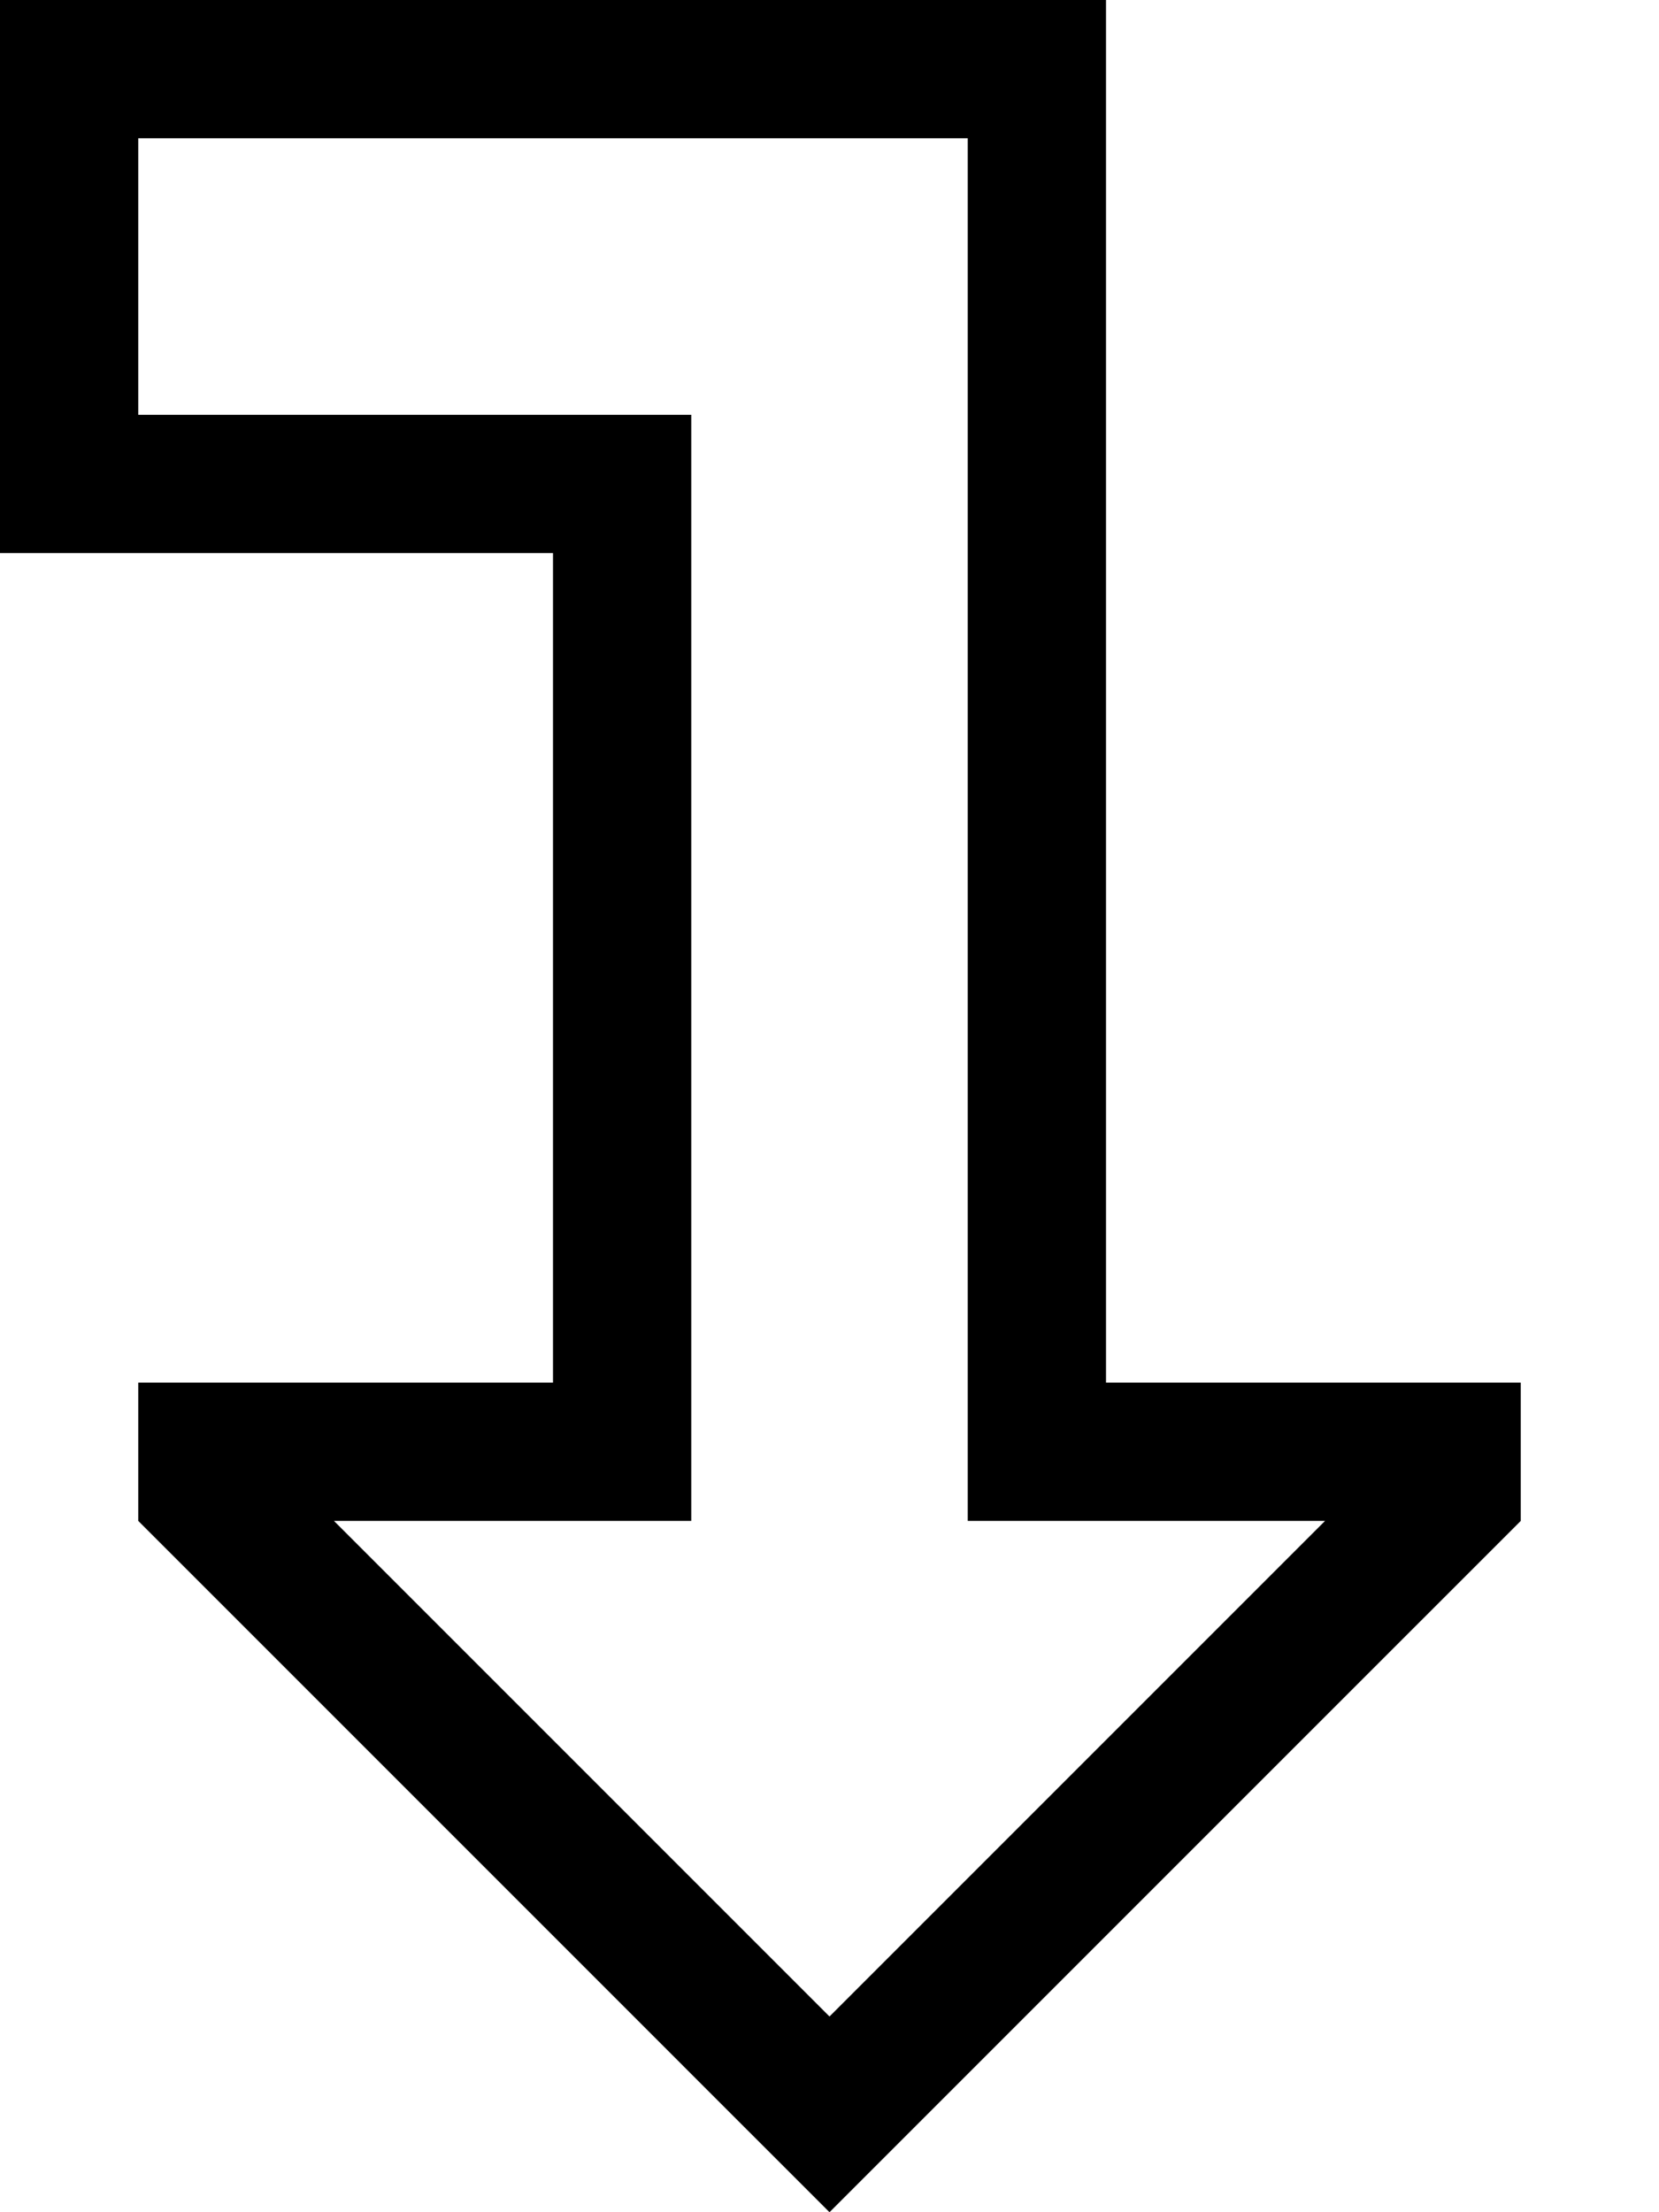<svg xmlns="http://www.w3.org/2000/svg" viewBox="0 0 384 512"><!--! Font Awesome Pro 6.7.2 by @fontawesome - https://fontawesome.com License - https://fontawesome.com/license (Commercial License) Copyright 2024 Fonticons, Inc. --><path d="M160 352l0-32 0-192 0-32-32 0L32 96l0-64 192 0 0 288 0 32 32 0 50.7 0L192 466.7 77.3 352l50.7 0 32 0zM64 320l-32 0 0 32L169.4 489.4 192 512l22.6-22.6L352 352l0-32-32 0-32 0-32 0 0-32 0-256 0-32L224 0 32 0 0 0 0 32 0 96l0 32 32 0 64 0 32 0 0 32 0 128 0 32-32 0-32 0z"/></svg>